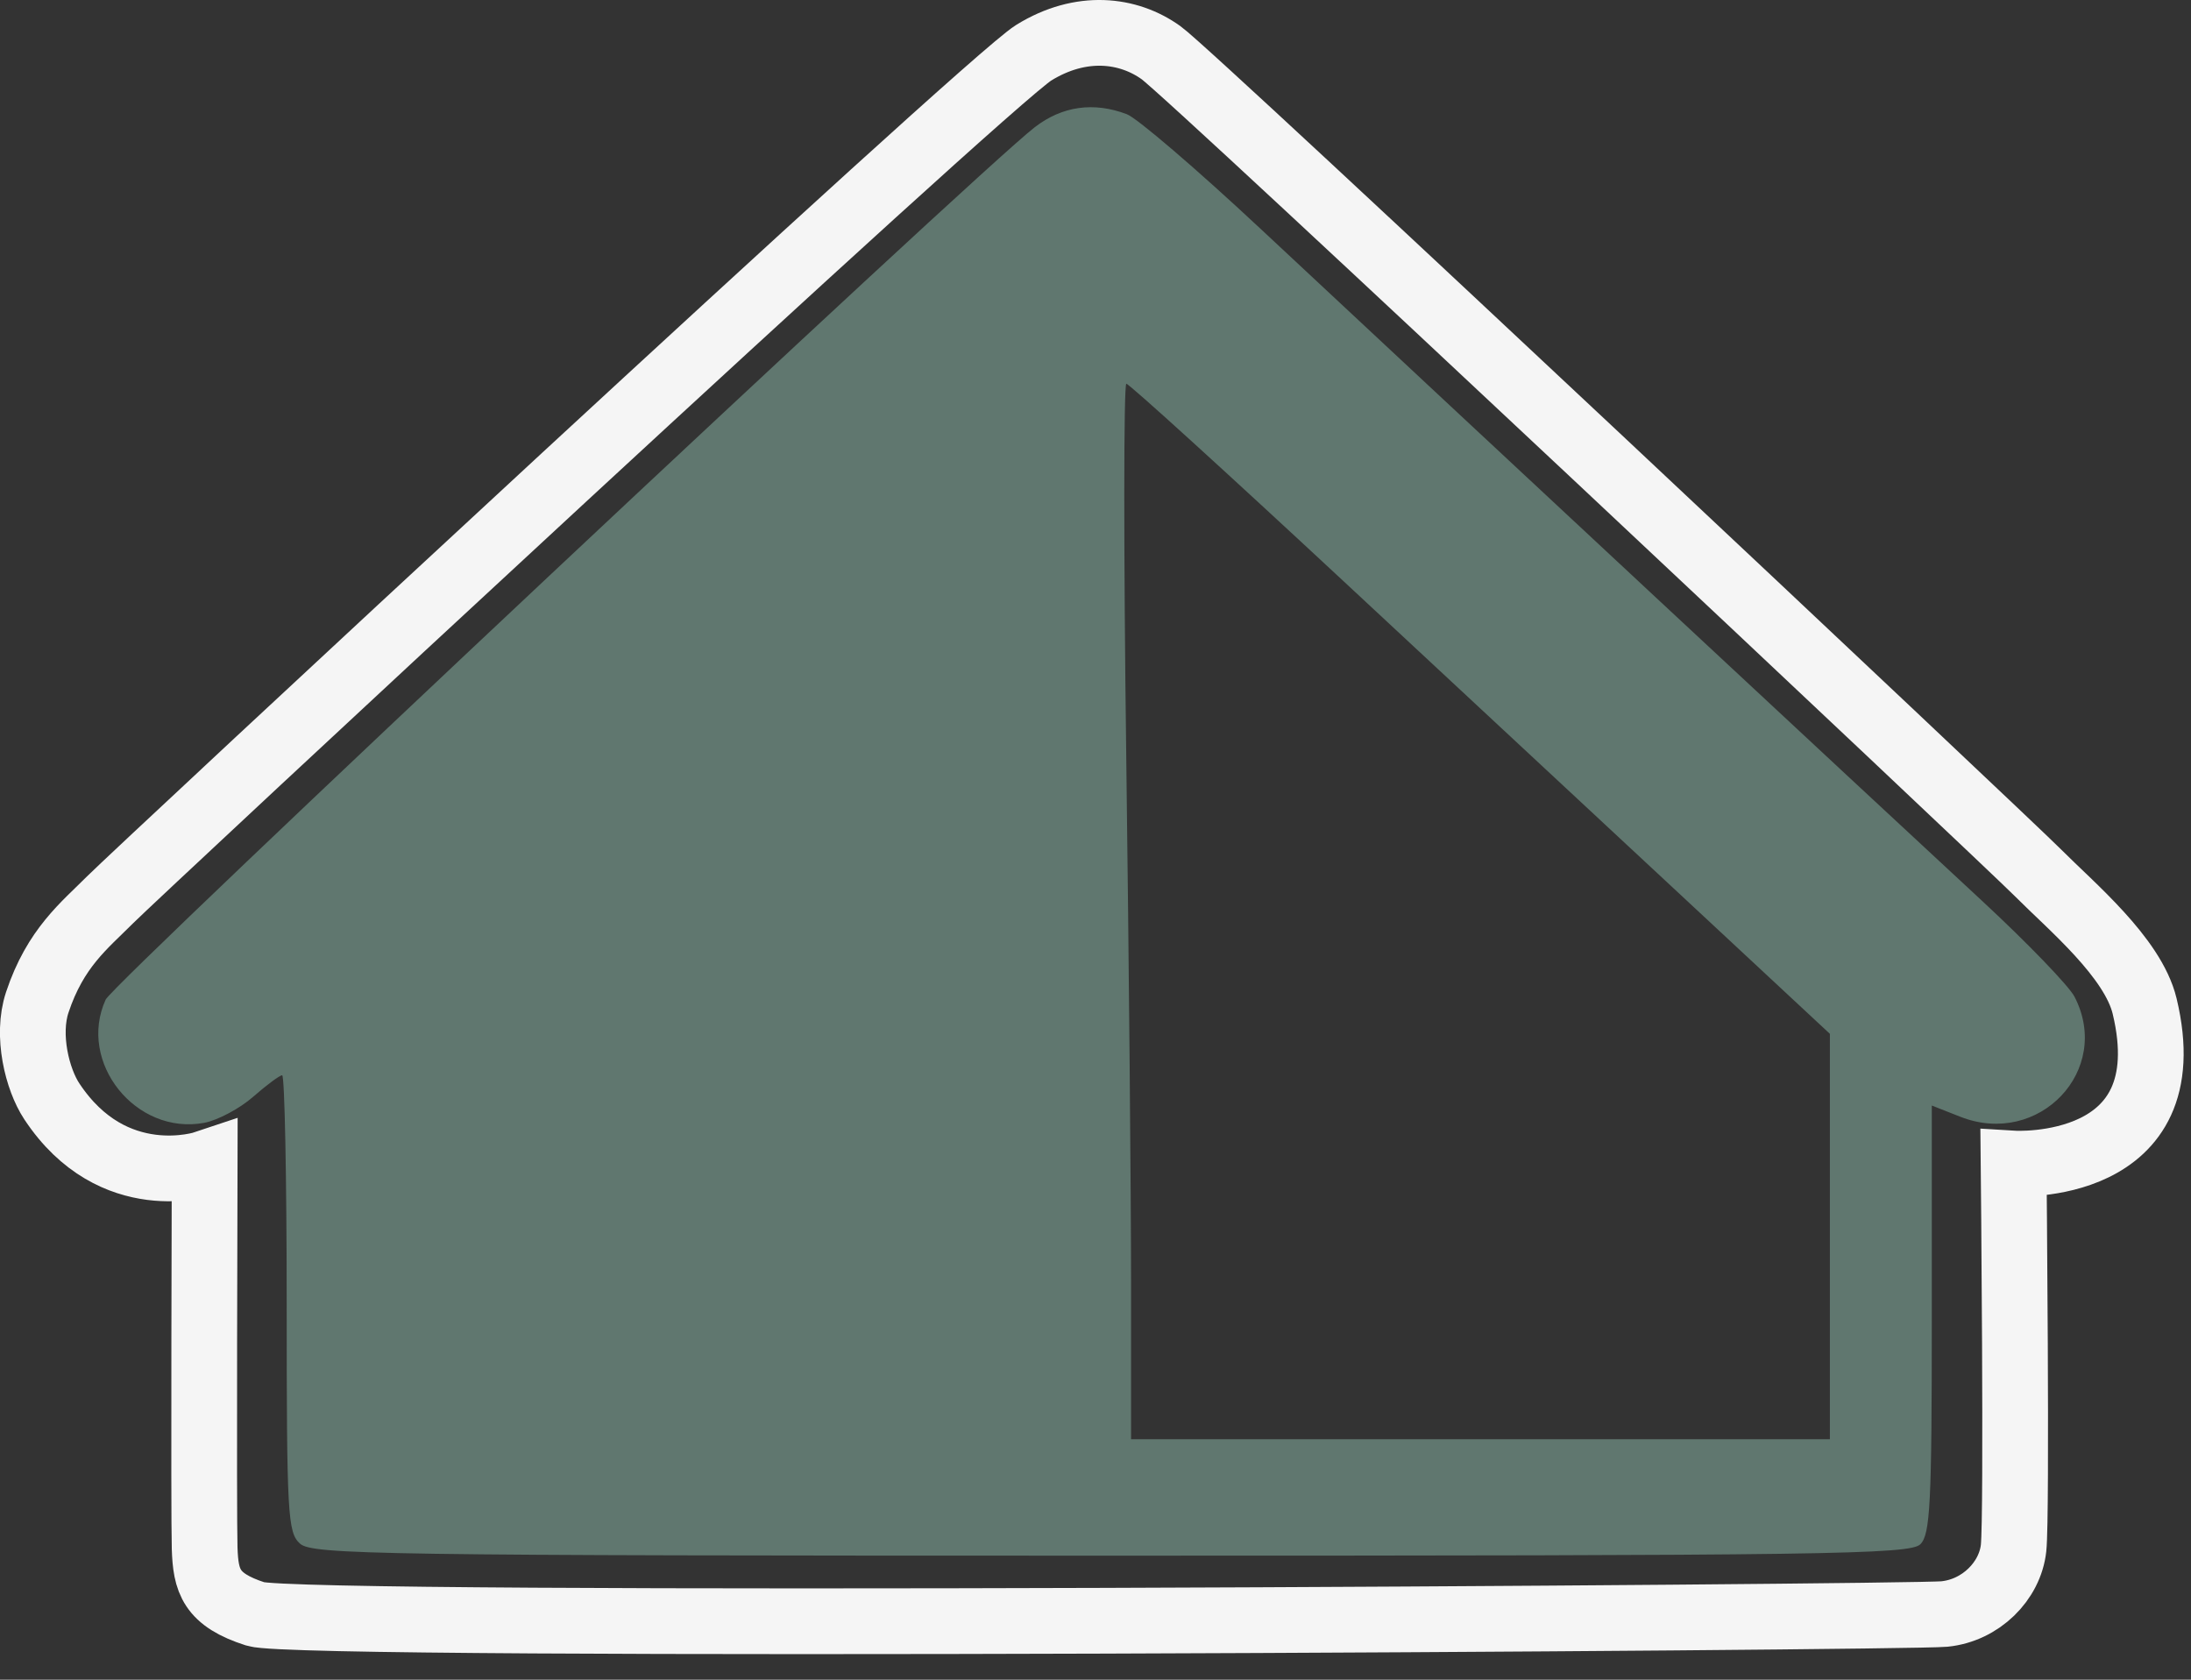 <?xml version="1.0" encoding="UTF-8"?> <svg xmlns="http://www.w3.org/2000/svg" width="60" height="46" viewBox="0 0 60 46" fill="none"><rect x="0" y="0" width="60" height="46" fill="#333333" stroke="none"/><path fill-rule="evenodd" clip-rule="evenodd" d="M28.339 3.482C26.78 4.681 3.105 26.91 2.894 27.374C2.112 29.091 3.72 31.1 5.595 30.749C5.963 30.679 6.566 30.358 6.934 30.035C7.303 29.711 7.66 29.447 7.727 29.447C7.795 29.447 7.851 32.258 7.851 35.695C7.851 41.495 7.877 41.967 8.215 42.273C8.55 42.576 10.378 42.603 30.427 42.603C50.023 42.603 52.308 42.571 52.589 42.29C52.859 42.019 52.902 41.179 52.902 36.126V30.276L53.685 30.584C55.837 31.429 57.853 29.305 56.809 27.294C56.655 26.998 55.512 25.814 54.269 24.662C50.959 21.596 40.573 11.922 34.51 6.257C32.782 4.642 31.139 3.234 30.859 3.128C29.952 2.783 29.091 2.904 28.339 3.482ZM36.808 15.931C40.013 18.913 44.318 22.918 46.373 24.832L50.111 28.312V33.863V39.414H40.543H30.974V35.16C30.974 32.821 30.915 26.318 30.842 20.708C30.769 15.099 30.771 10.509 30.845 10.509C30.92 10.509 33.603 12.949 36.808 15.931Z" fill="#60776F"></path><path d="M5.604 42.396C5.575 41.493 5.604 31.865 5.604 31.865C5.604 31.865 3.1 32.705 1.418 30.16C1.02 29.558 0.721 28.355 1.02 27.452C1.517 25.956 2.314 25.346 3.012 24.644C3.71 23.942 27.011 2.247 28.308 1.444C29.605 0.642 30.899 0.799 31.796 1.444C32.693 2.089 54.92 23.008 55.817 23.91C56.714 24.813 58.408 26.217 58.73 27.552C59.836 32.15 55.142 31.865 55.142 31.865C55.142 31.865 55.239 41.493 55.141 42.396C55.042 43.298 54.245 44.101 53.247 44.201C52.249 44.301 8.225 44.593 7 44.201C5.774 43.809 5.633 43.298 5.604 42.396Z" stroke="#F5F5F5" stroke-width="1.8"></path></svg> 